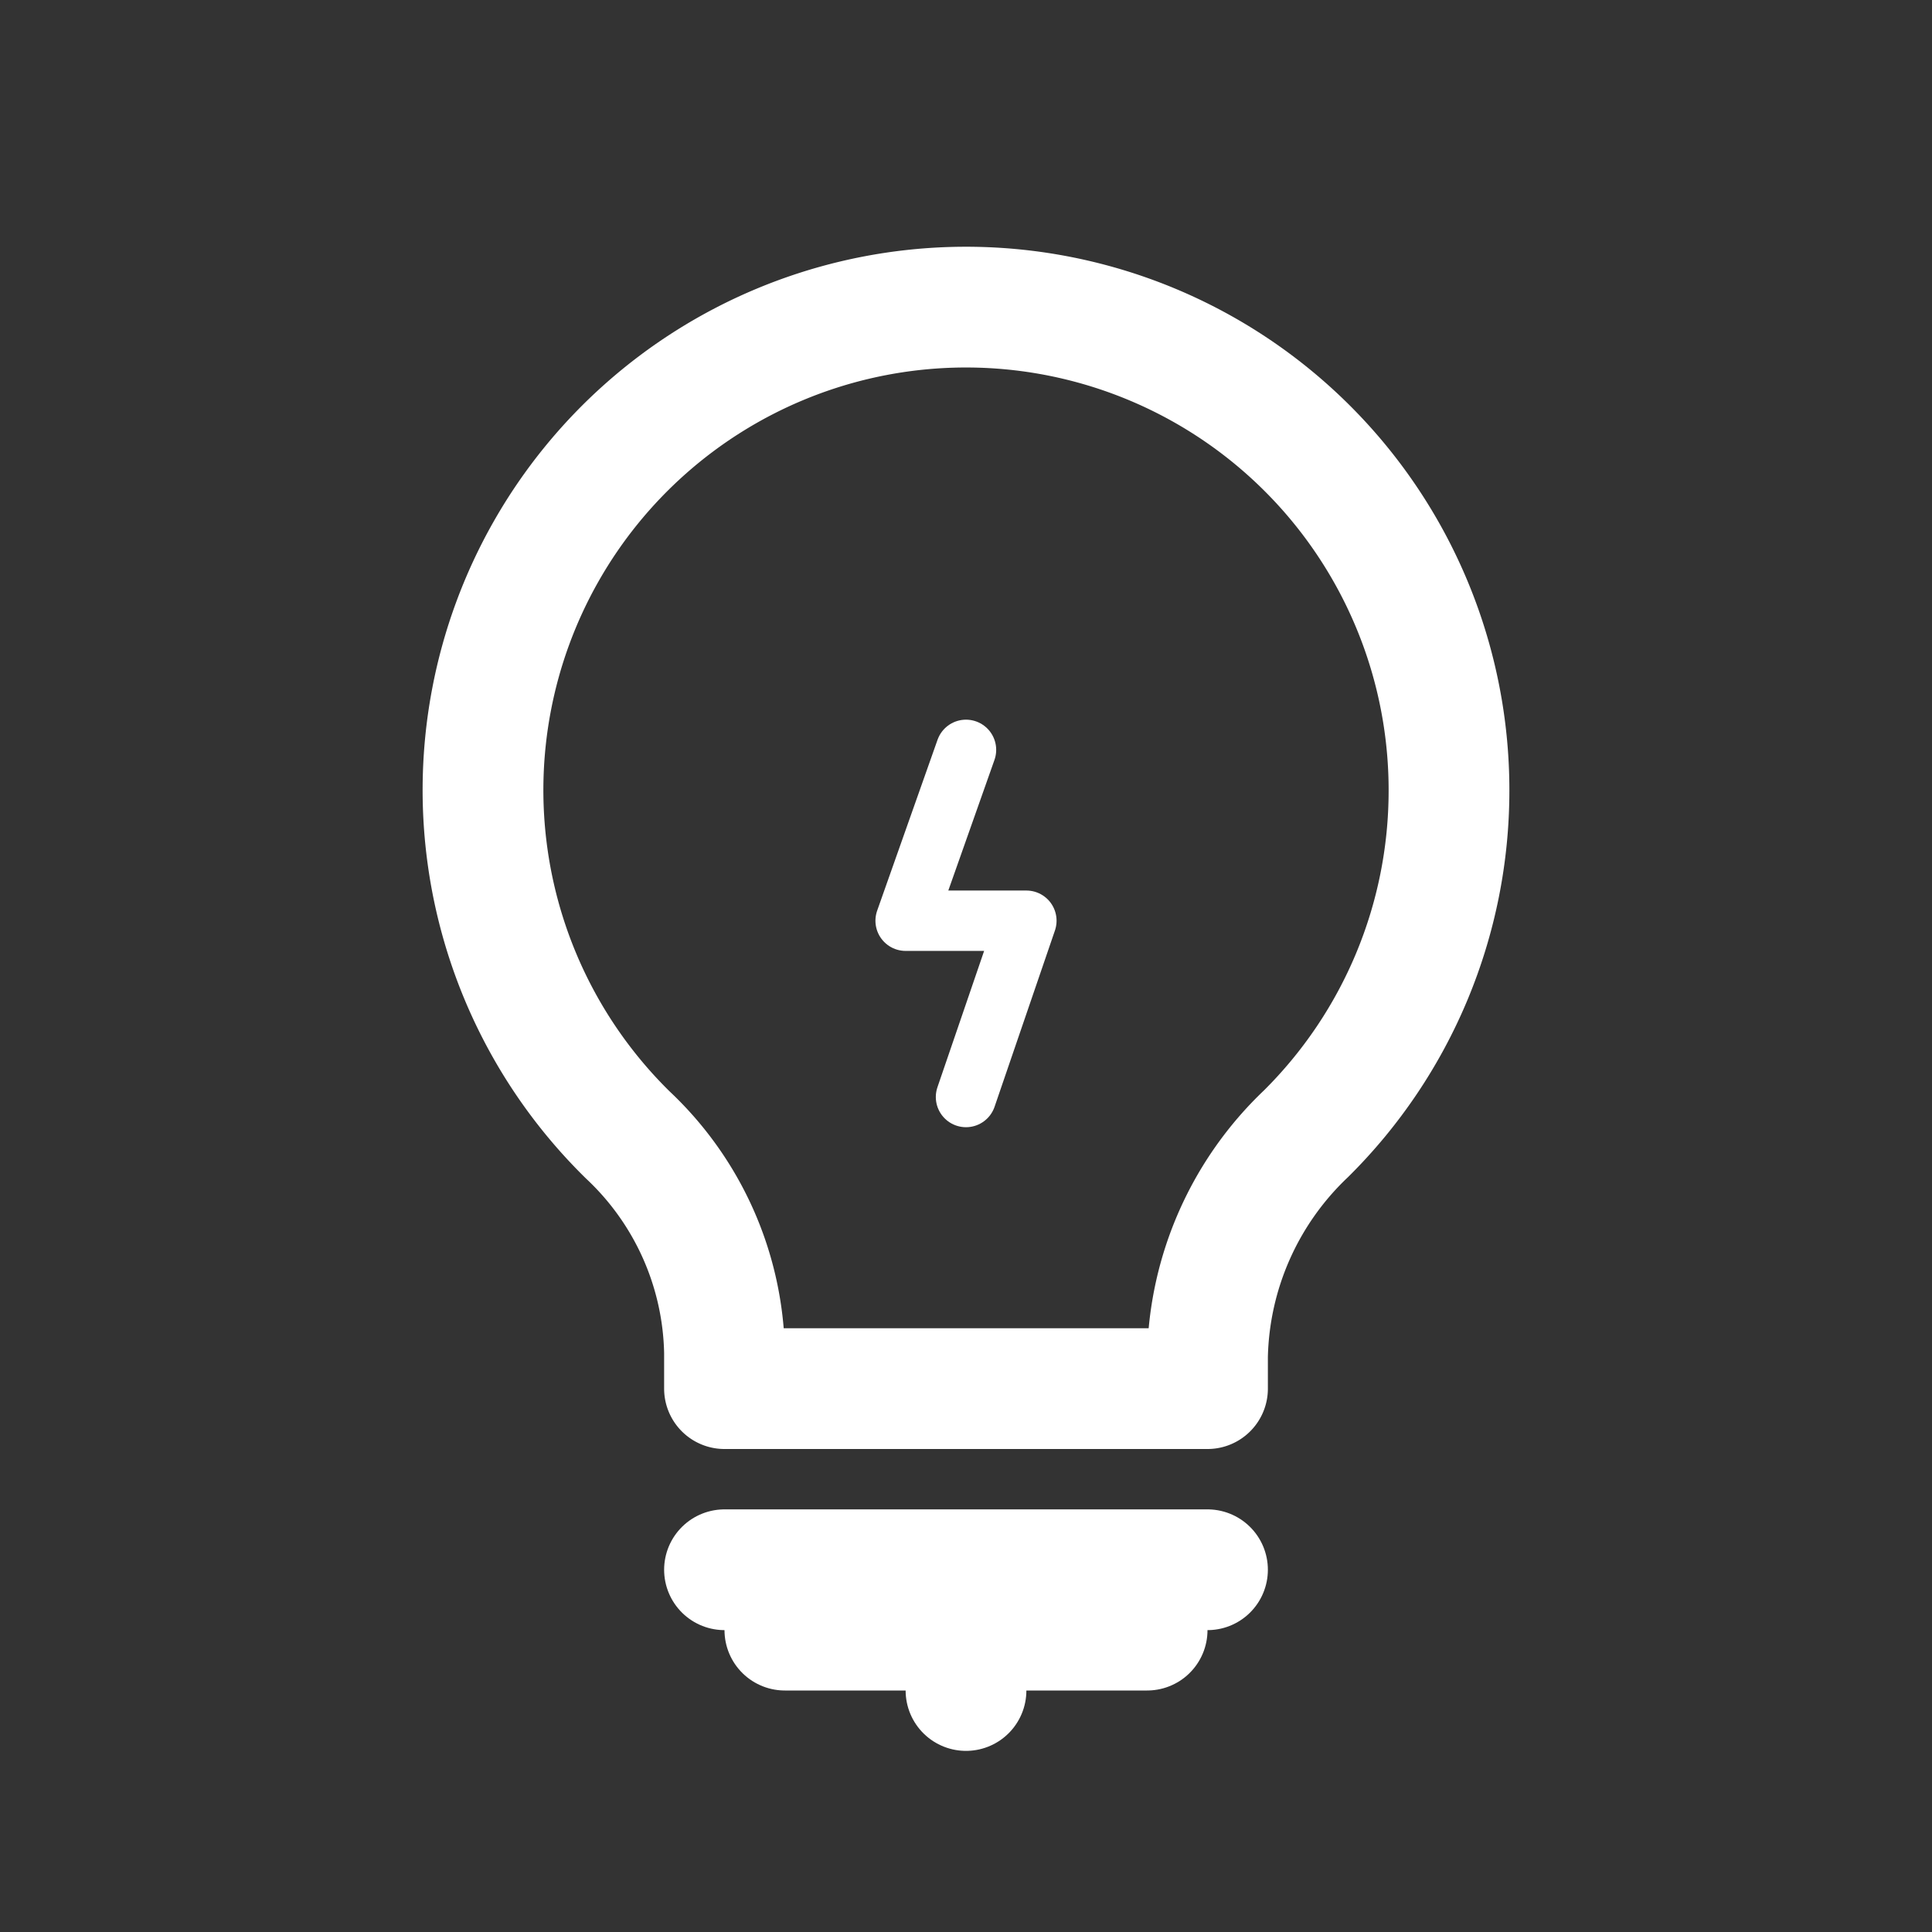 <?xml version="1.0" ?><svg data-name="Layer 3" id="Layer_3" viewBox="0 0 32 32" xmlns="http://www.w3.org/2000/svg"><rect x="0" y="0" width="32" height="32" fill="#333333" stroke="none"/><defs><style>.cls-1,.cls-2{fill:none;stroke:white;stroke-linecap:round;stroke-linejoin:round;}.cls-1{stroke-width:2px;}</style></defs><title/><path class="cls-1" d="M24,13.1a8,8,0,1,0-13.6,5.7A5.07,5.07,0,0,1,12,22.4V23h8v-.53a5.23,5.23,0,0,1,1.63-3.69A8,8,0,0,0,24,13.1Z"/><line class="cls-1" x1="12" x2="20" y1="26" y2="26"/><line class="cls-1" x1="13" x2="19" y1="27" y2="27"/><line class="cls-1" x1="16" x2="16" y1="28" y2="27"/><polyline class="cls-2" points="16 12.42 15 15.25 17 15.25 16 18.17"/></svg>